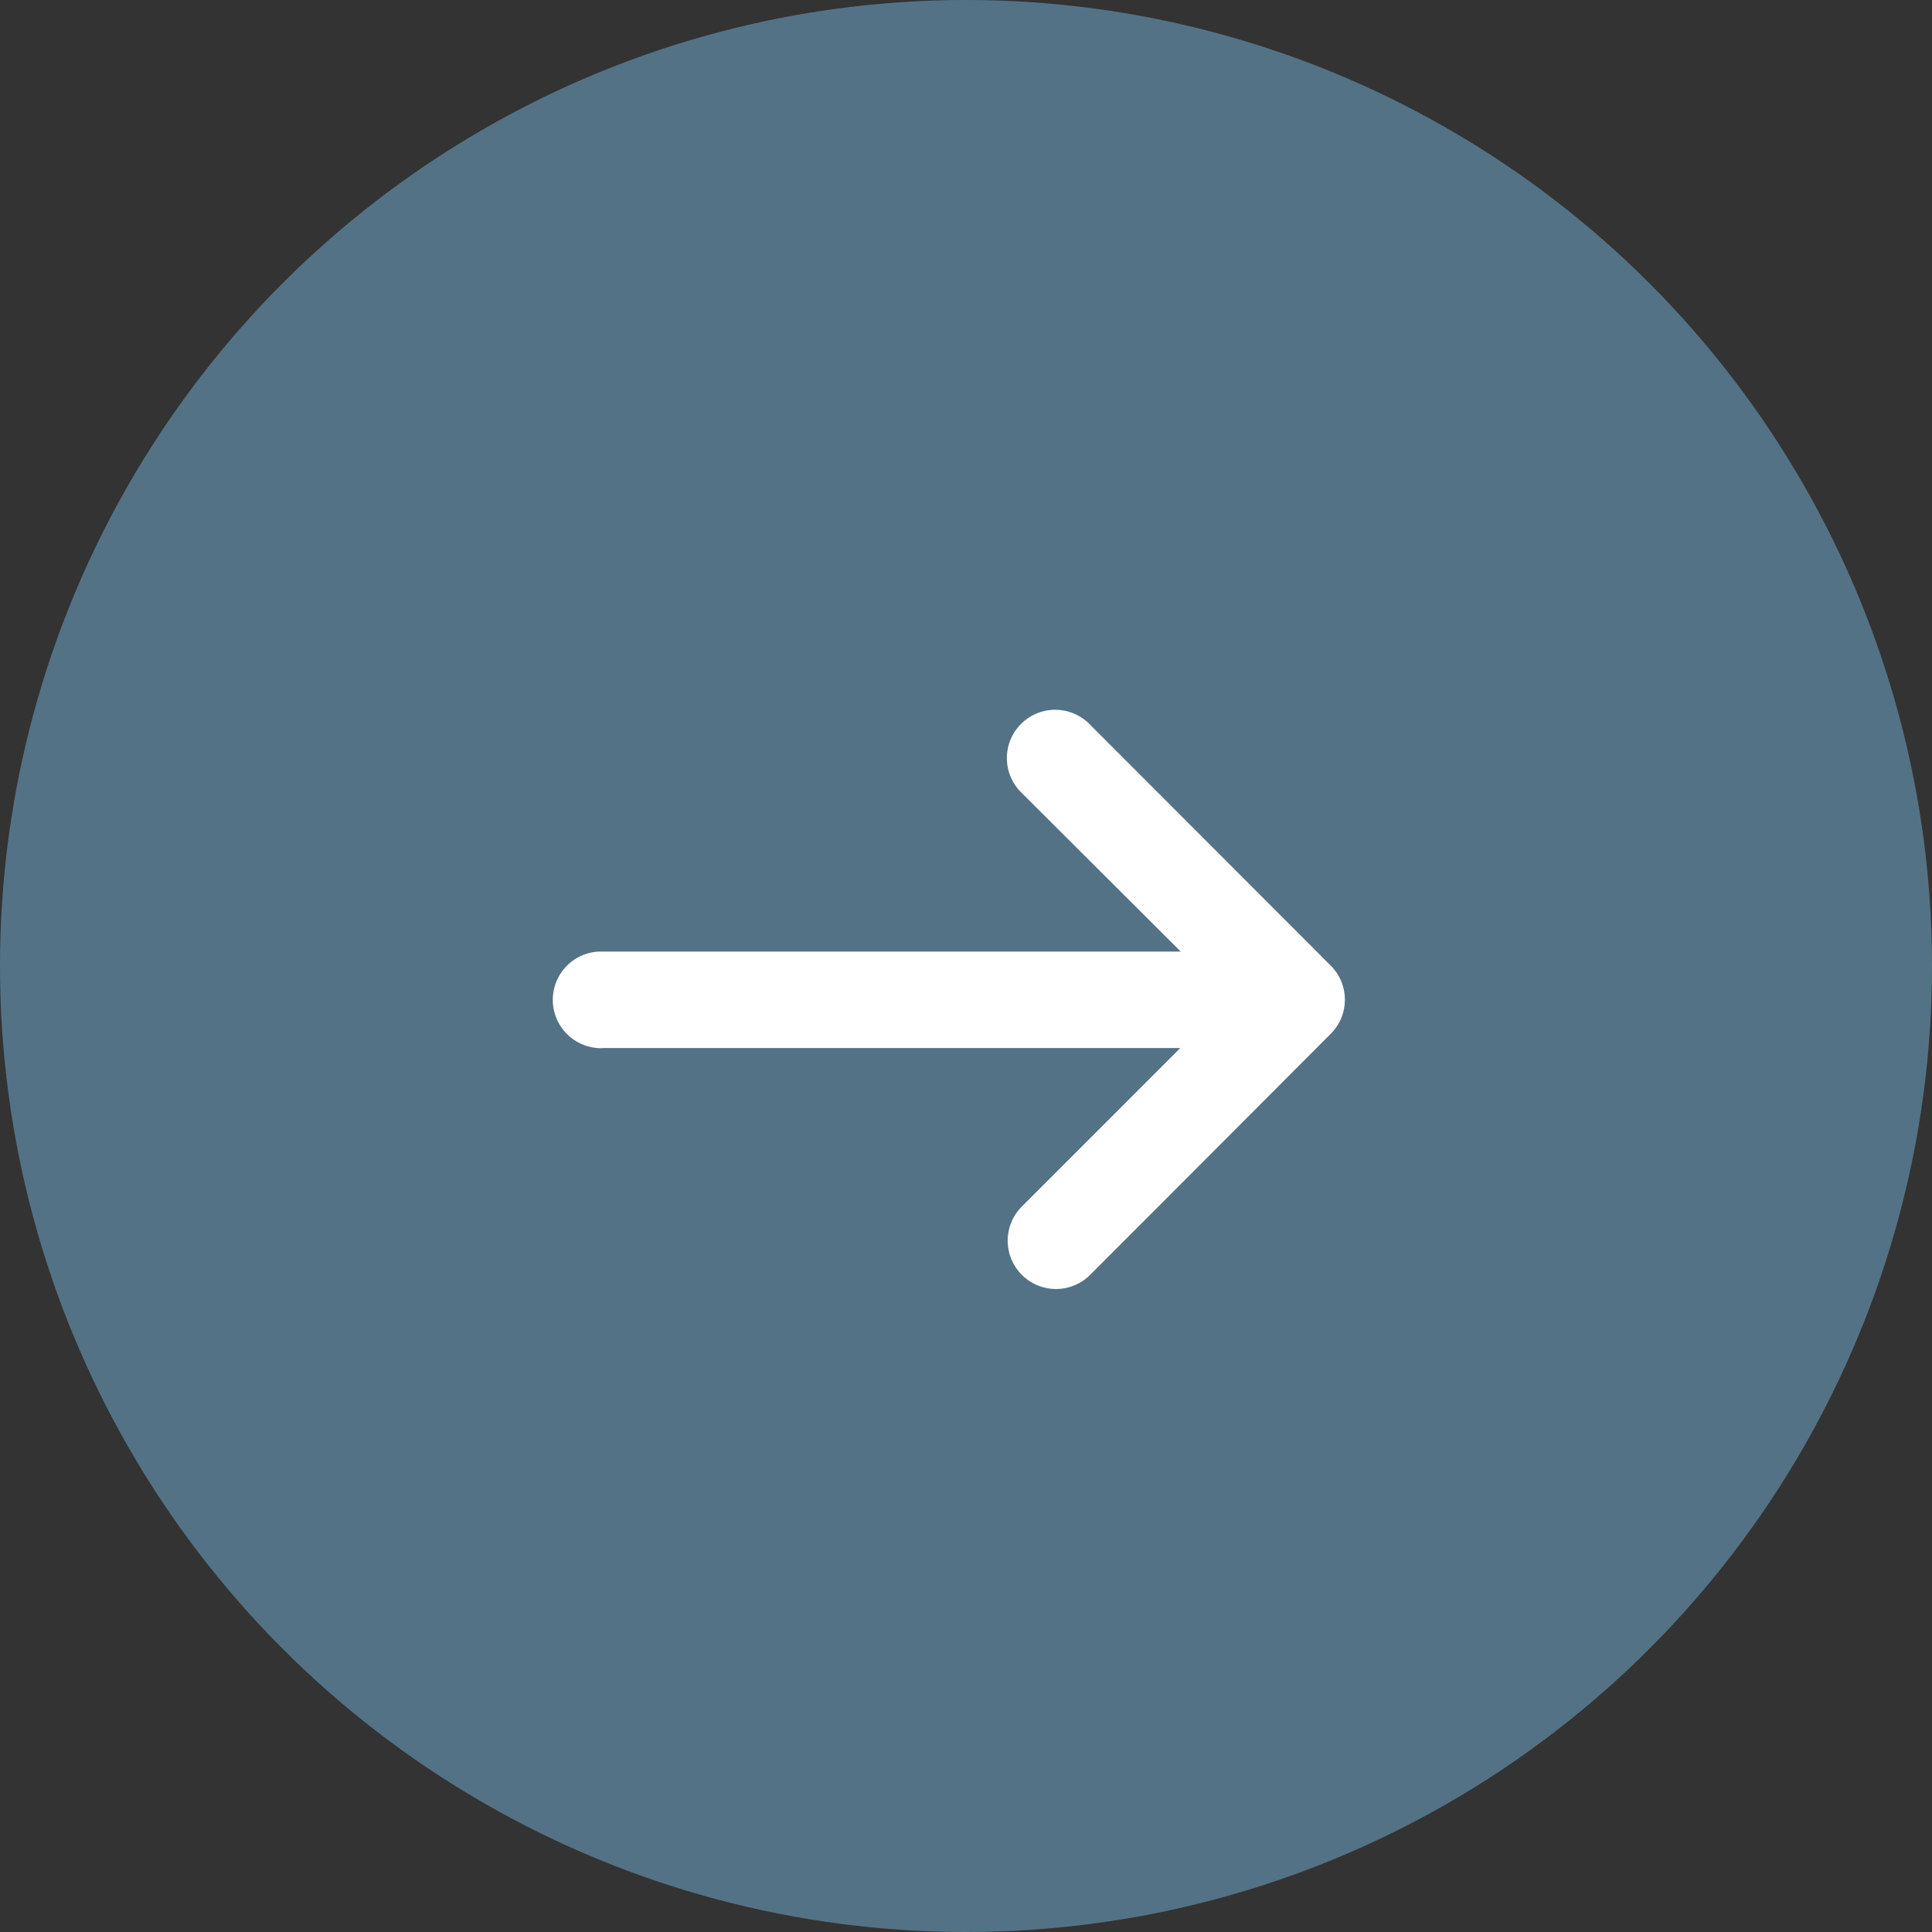<svg xmlns="http://www.w3.org/2000/svg" width="42" height="42" viewBox="0 0 42 42">
  <rect x="0" y="0" width="42" height="42" fill="#333333" stroke="none"/>
  <g id="icon" transform="translate(-13 -5.5)">
    <circle id="Ellipse_374" data-name="Ellipse 374" cx="21" cy="21" r="21" transform="translate(13 5.5)" fill="#547286"/>
    <path id="path9413" d="M7.182,299.578H19.745L16.3,303.024a1.05,1.05,0,1,0,1.485,1.485l3.138-3.143,2.095-2.1a1.047,1.047,0,0,0,0-1.476l-5.233-5.239a1.05,1.05,0,1,0-1.485,1.484l3.454,3.446H7.127a1.049,1.049,0,1,0,.054,2.1Z" transform="translate(18.914 -271.295)" fill="#fff"/>
  </g>
</svg>
